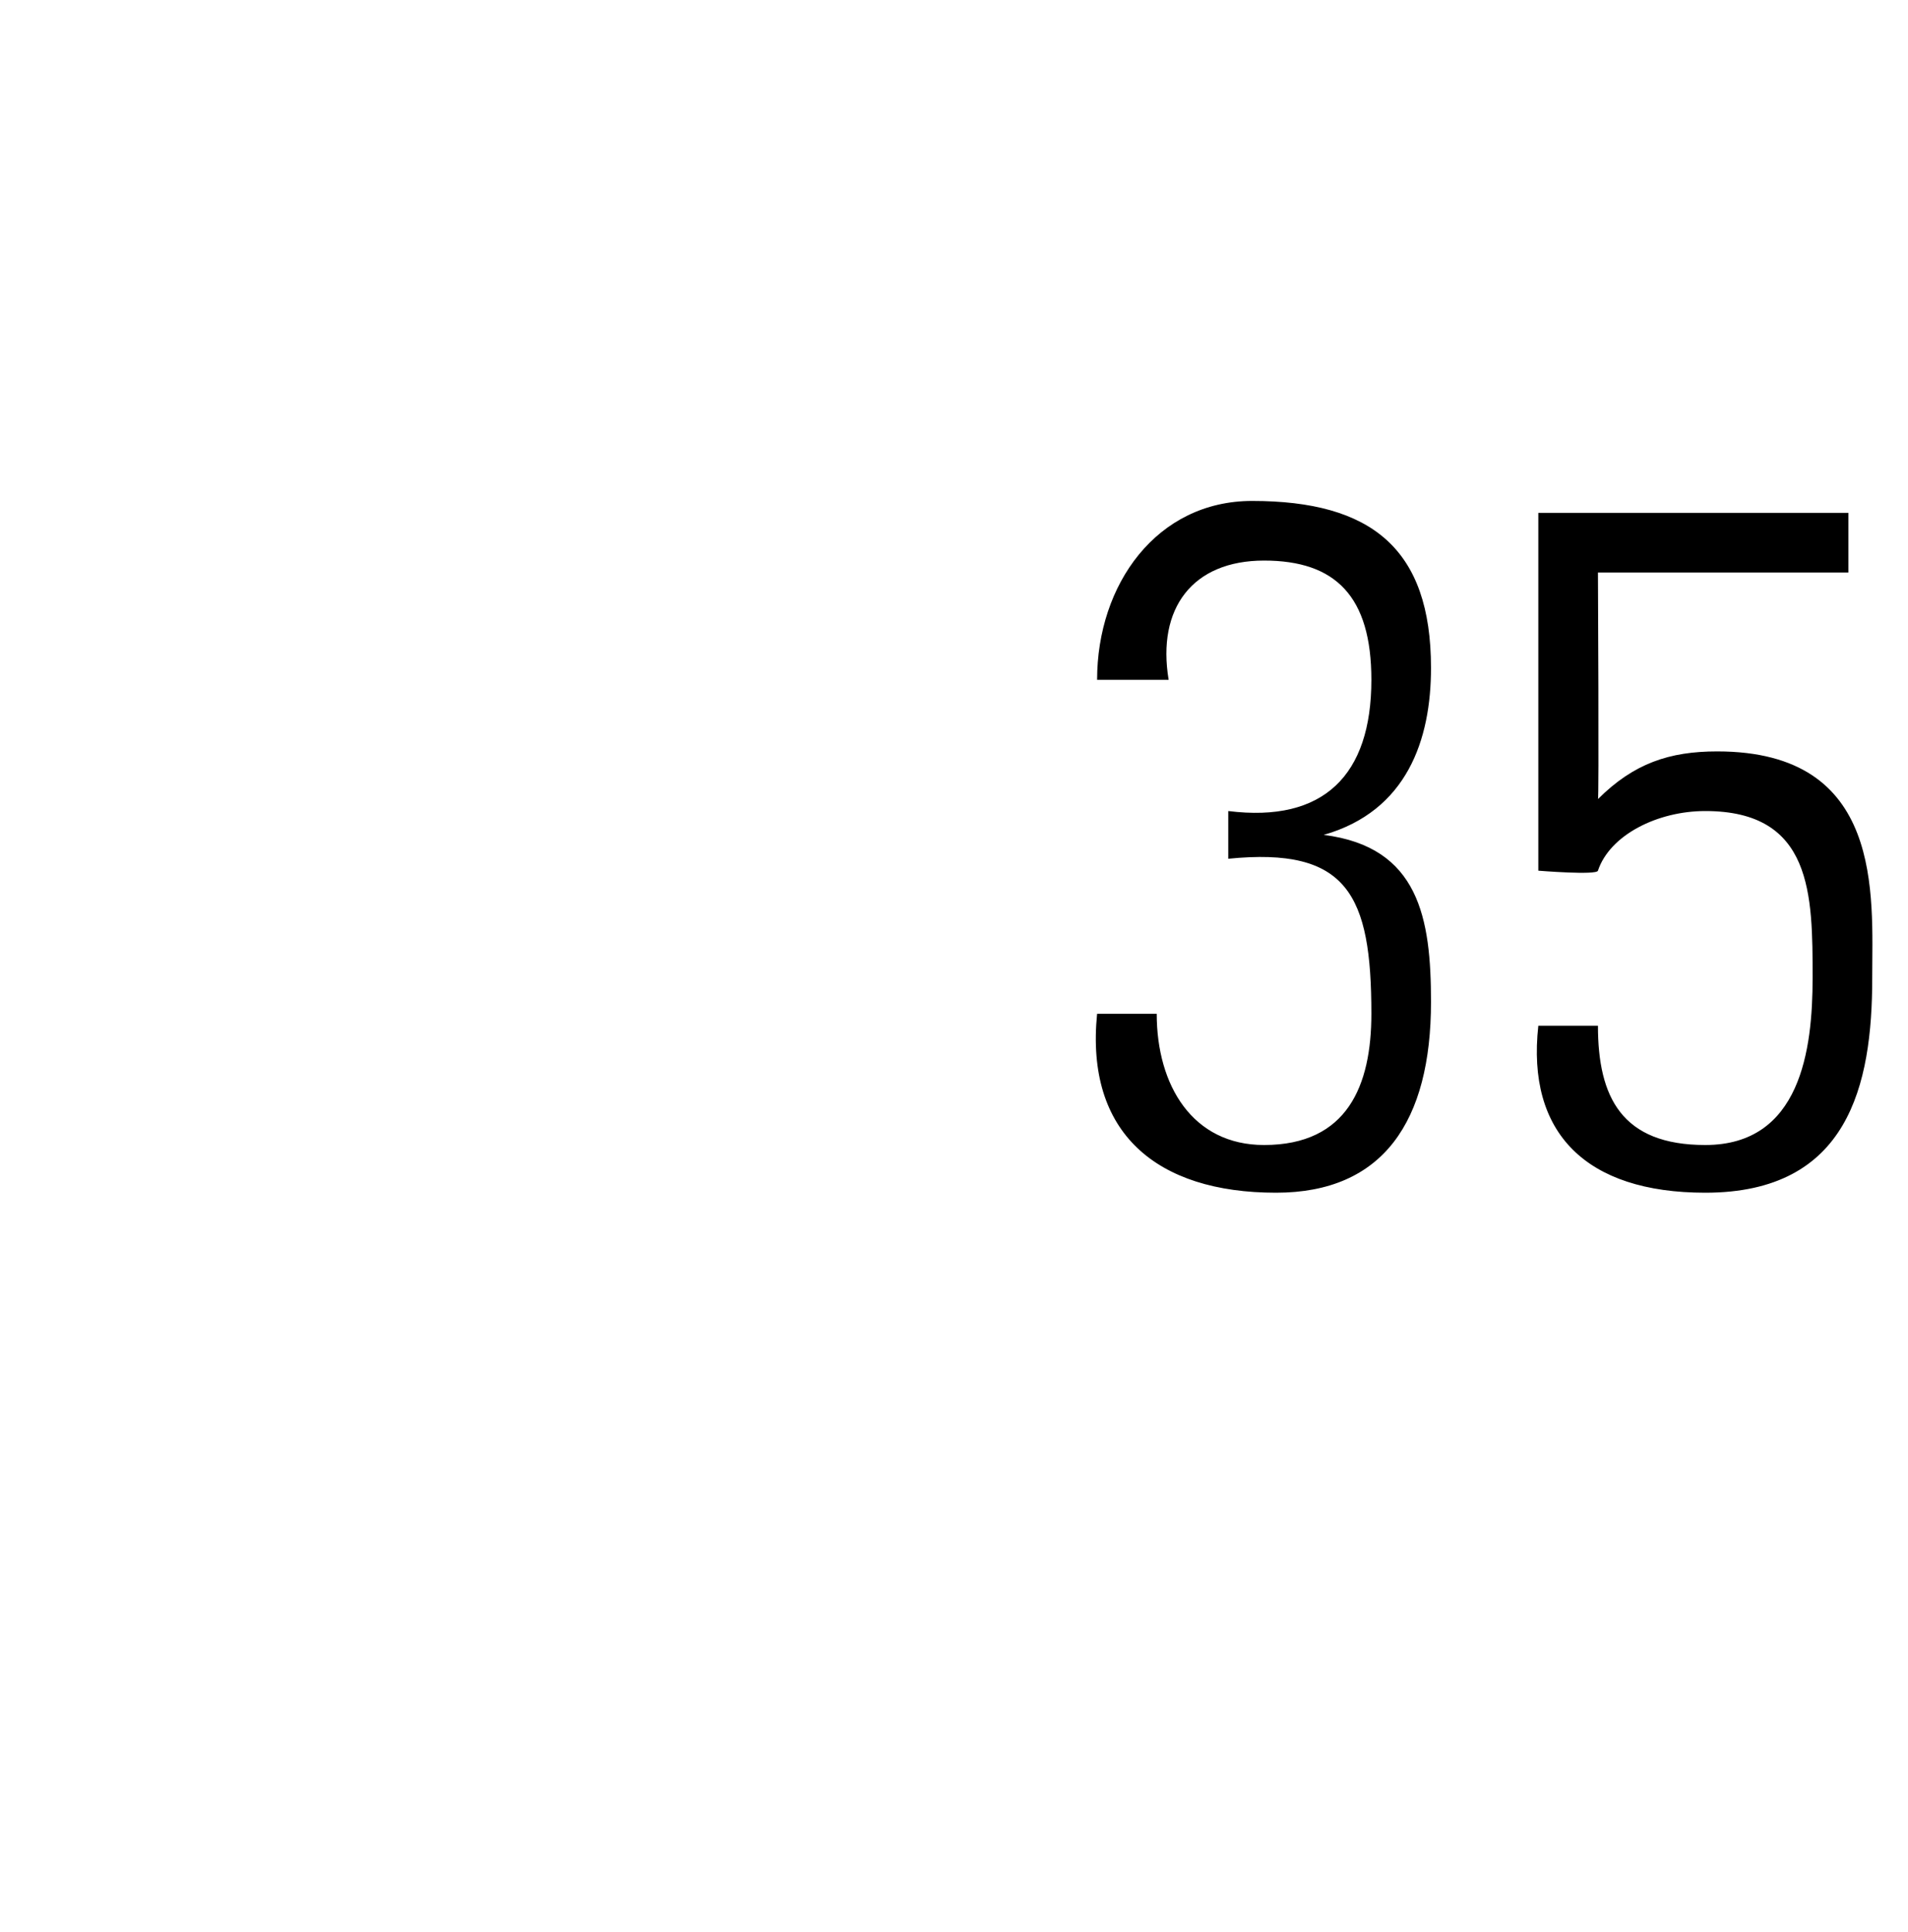<?xml version="1.0" standalone="no"?><!DOCTYPE svg PUBLIC "-//W3C//DTD SVG 1.1//EN" "http://www.w3.org/Graphics/SVG/1.1/DTD/svg11.dtd"><svg xmlns="http://www.w3.org/2000/svg" version="1.1" width="16px" height="16.2px" viewBox="0 -1 16 16.2" style="top:-1px"><desc>35</desc><defs/><g id="Polygon61812"><path d="m10.3 5.8c.8.1 1.2-.3 1.2-1.1c0-.7-.3-1-.9-1c-.6 0-.9.4-.8 1c0 0-.6 0-.6 0c0-.8.5-1.5 1.3-1.5c1 0 1.5.4 1.5 1.4c0 .6-.2 1.2-.9 1.4c0 0 0 0 0 0c.8.1.9.7.9 1.4c0 1-.4 1.6-1.3 1.6c-1 0-1.6-.5-1.5-1.5c0 0 .5 0 .5 0c0 .6.3 1.1.9 1.1c.7 0 .9-.5.9-1.1c0-1-.2-1.4-1.2-1.3c0 0 0-.4 0-.4zm5.4 1.4c0 .9-.2 1.8-1.4 1.8c-1 0-1.5-.5-1.4-1.4c0 0 .5 0 .5 0c0 .6.2 1 .9 1c.8 0 .9-.8.9-1.4c0-.7 0-1.4-.9-1.4c-.4 0-.8.2-.9.5c-.01.04-.5 0-.5 0l0-3l2.6 0l0 .5l-2.1 0c0 0 .01 1.94 0 1.9c.3-.3.6-.4 1-.4c1.4 0 1.3 1.2 1.3 1.9z" stroke="none" fill="#000"/></g></svg>